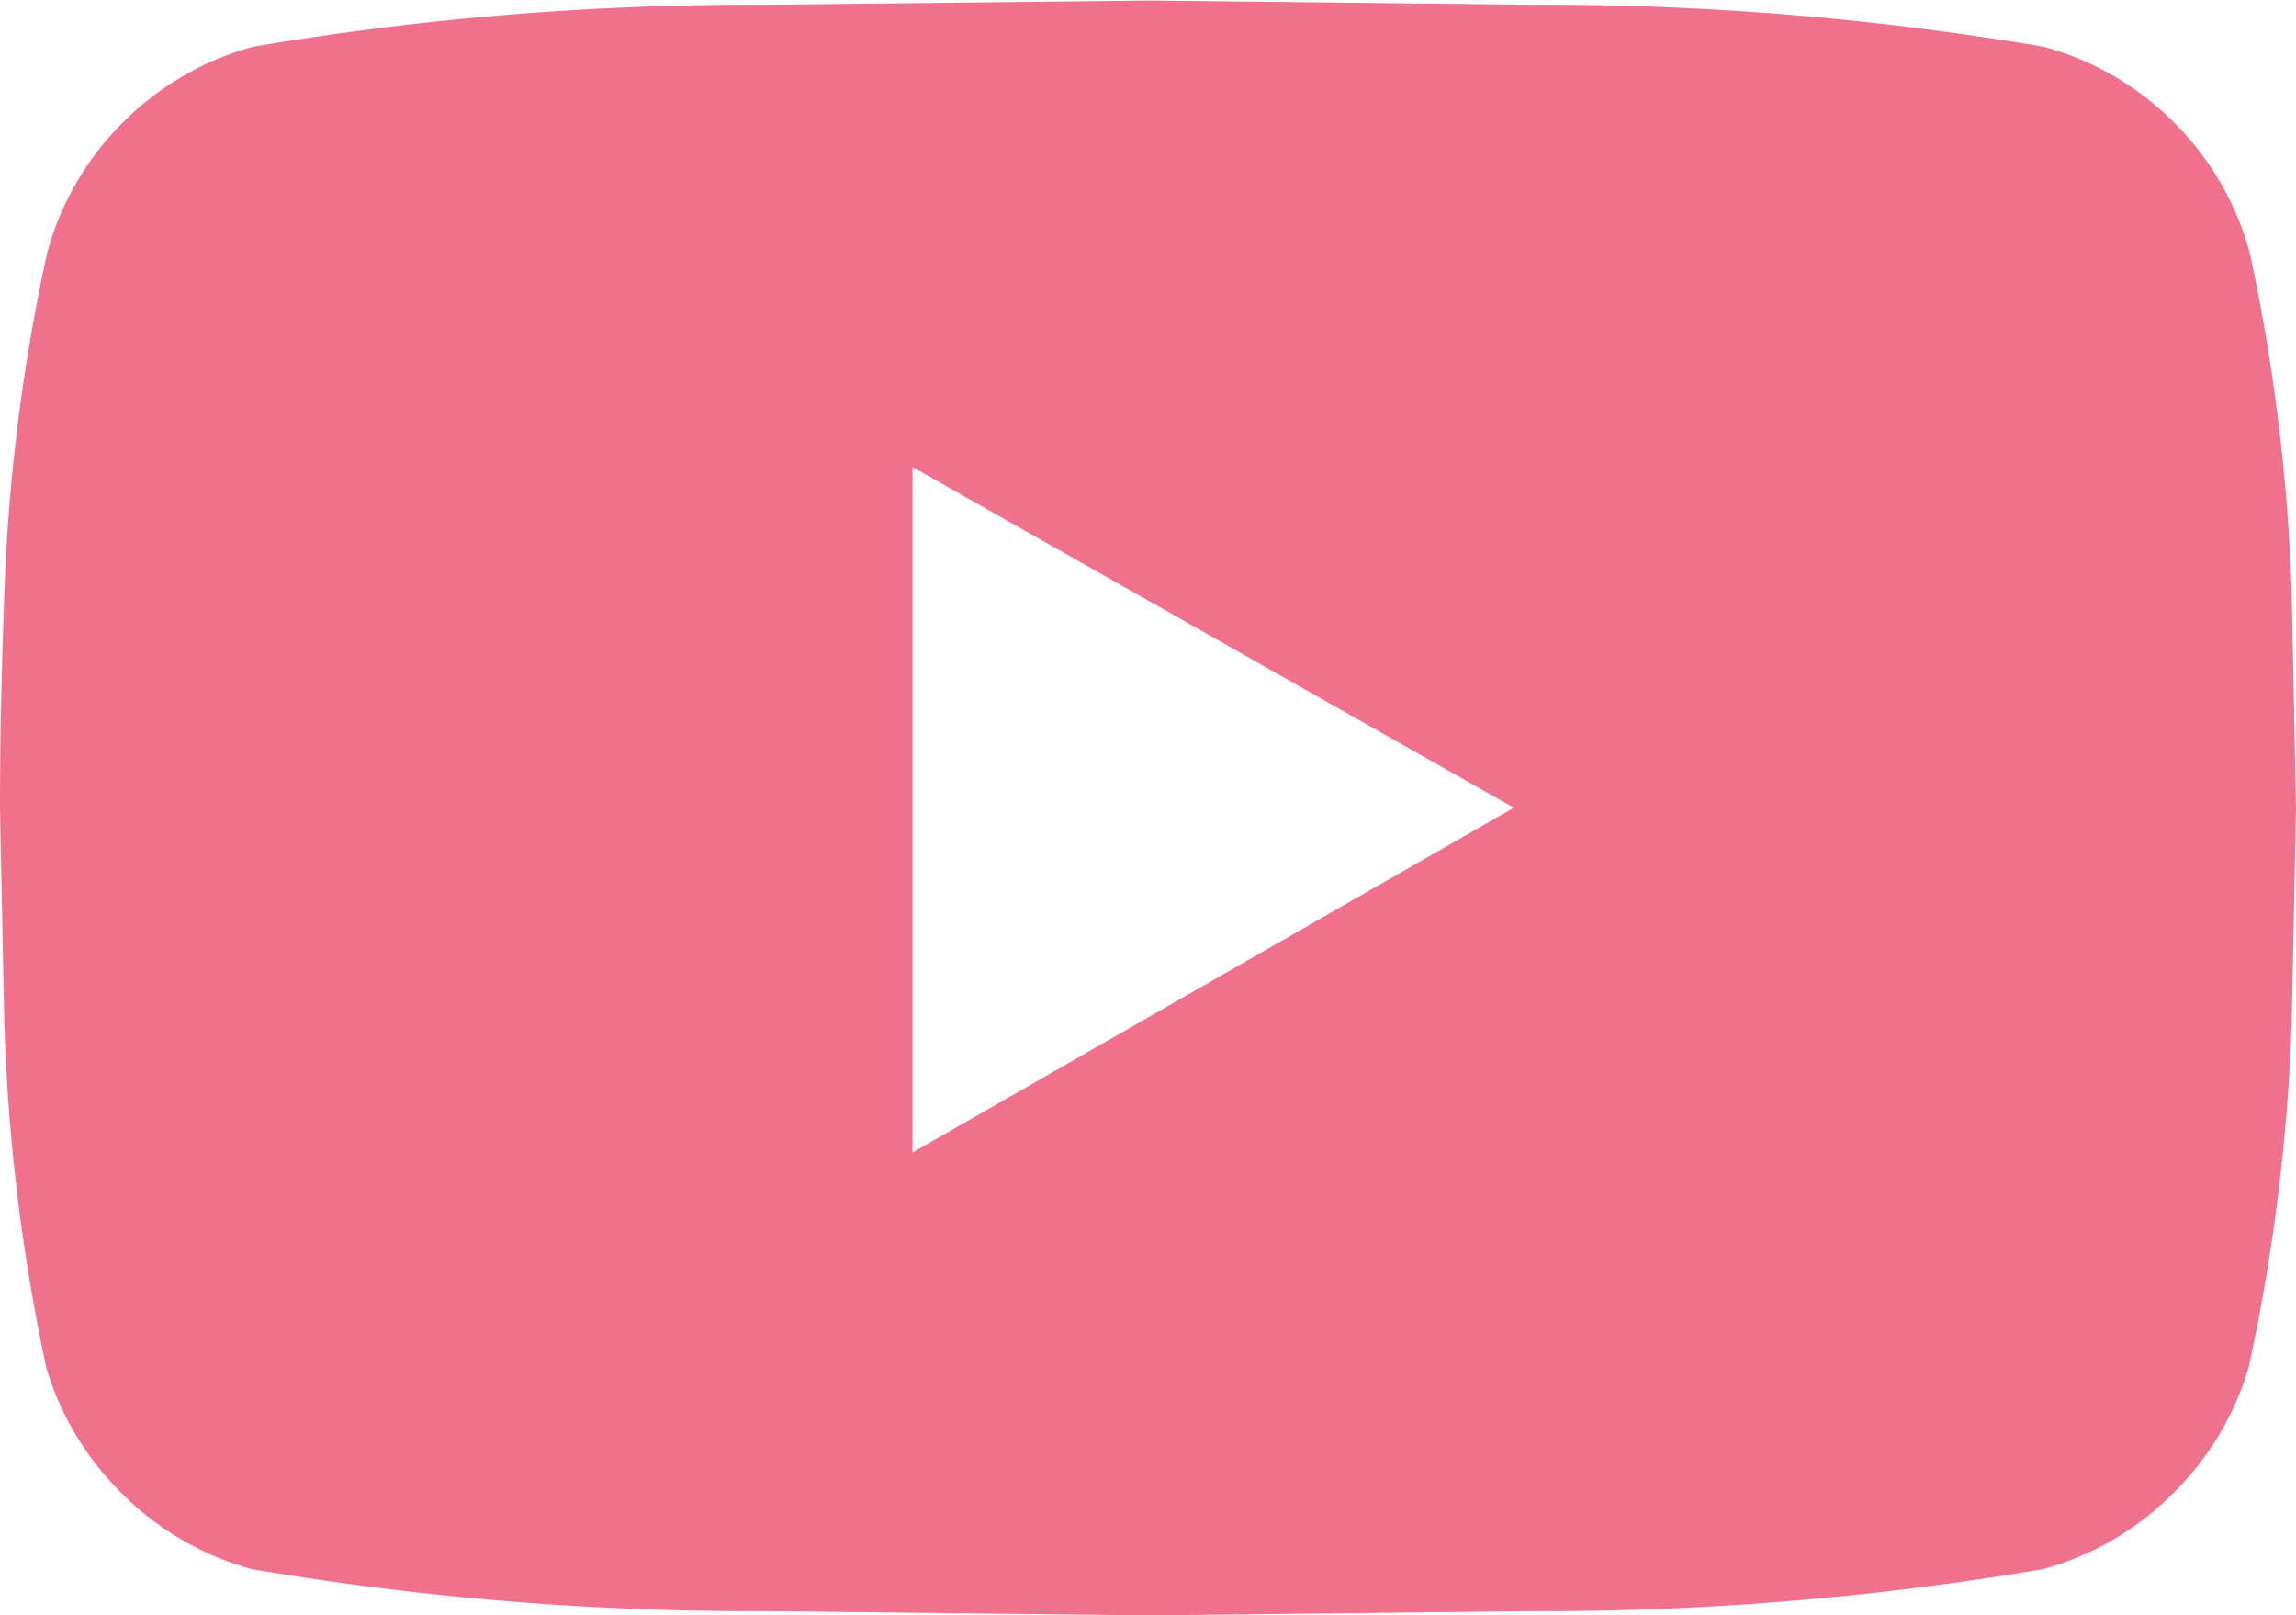 <svg xmlns="http://www.w3.org/2000/svg" width="30" height="21.099" viewBox="0 0 30 21.099"><path data-name="パス 16" d="M29.395 3.3a3.809 3.809 0 00-.989-1.7 3.809 3.809 0 00-1.7-.989 39.081 39.081 0 00-6.7-.549l-5-.055-5 .055a39.081 39.081 0 00-6.7.549 3.809 3.809 0 00-1.7.989 3.809 3.809 0 00-.989 1.7 24.829 24.829 0 00-.562 4.5Q0 9.341 0 10.549L.055 13.3a25.121 25.121 0 00.549 4.56 3.832 3.832 0 00.989 1.648 3.809 3.809 0 001.7.989 39.081 39.081 0 006.7.549l5 .055 5-.055a39.081 39.081 0 006.7-.549 3.809 3.809 0 001.7-.989 3.832 3.832 0 00.989-1.648 25.121 25.121 0 00.563-4.56L30 10.553 29.945 7.8a24.829 24.829 0 00-.55-4.5zM11.923 15.055V6.1l7.857 4.451z" fill="#ef718c"/></svg>